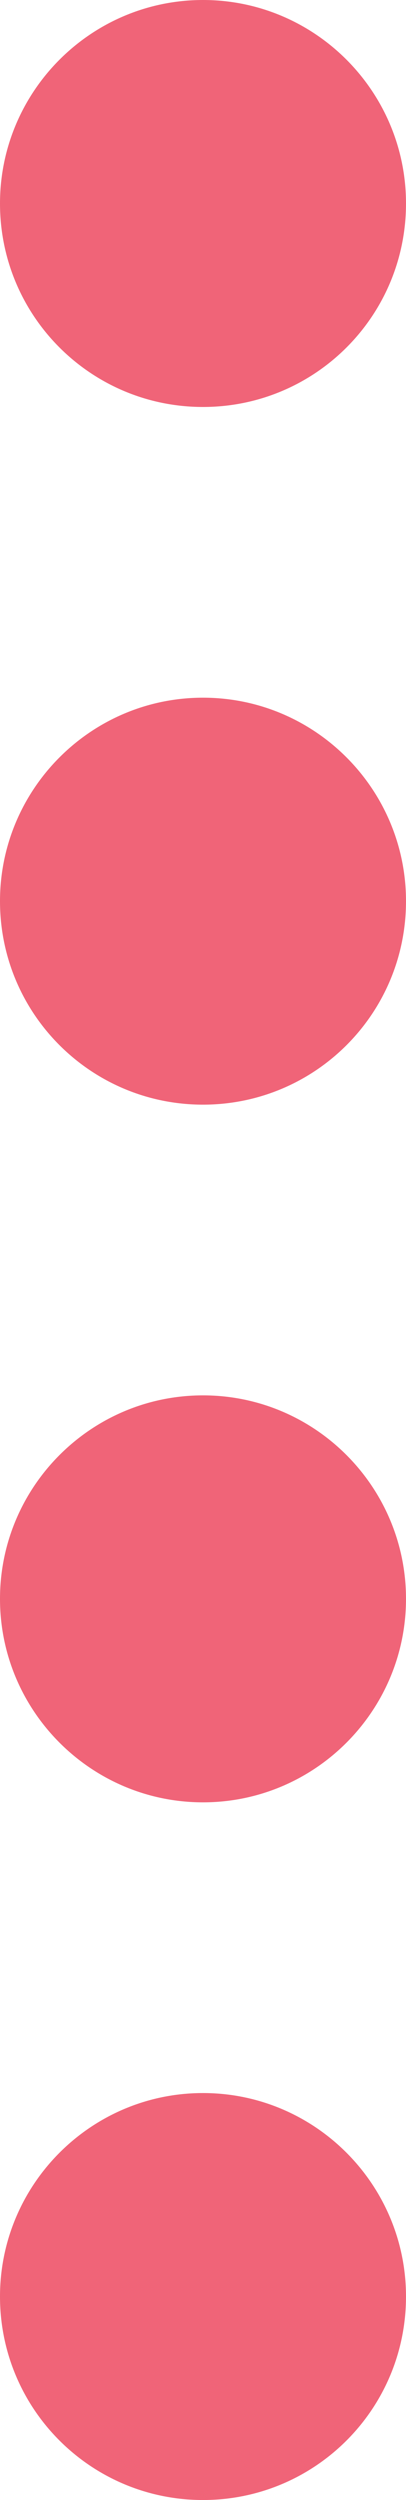 <?xml version="1.0" encoding="UTF-8"?><svg id="b" xmlns="http://www.w3.org/2000/svg" viewBox="0 0 7 43"><g id="c"><path d="m0,39.5c0-1.93,1.57-3.5,3.5-3.5h0c1.93,0,3.5,1.57,3.5,3.5h0c0,1.94-1.57,3.5-3.5,3.5h0c-1.93,0-3.5-1.56-3.5-3.5Zm0-12c0-1.93,1.57-3.5,3.5-3.5h0c1.93,0,3.5,1.57,3.5,3.5h0c0,1.93-1.57,3.5-3.5,3.5h0c-1.93,0-3.5-1.57-3.5-3.5Zm0-12c0-1.93,1.57-3.5,3.5-3.5h0c1.93,0,3.5,1.57,3.5,3.5h0c0,1.94-1.57,3.5-3.5,3.5h0c-1.93,0-3.5-1.56-3.5-3.5ZM0,3.5C0,1.57,1.57,0,3.5,0h0c1.93,0,3.5,1.57,3.5,3.5h0c0,1.94-1.57,3.5-3.5,3.5h0c-1.93,0-3.5-1.56-3.5-3.5Z" fill="#f06478"/></g></svg>